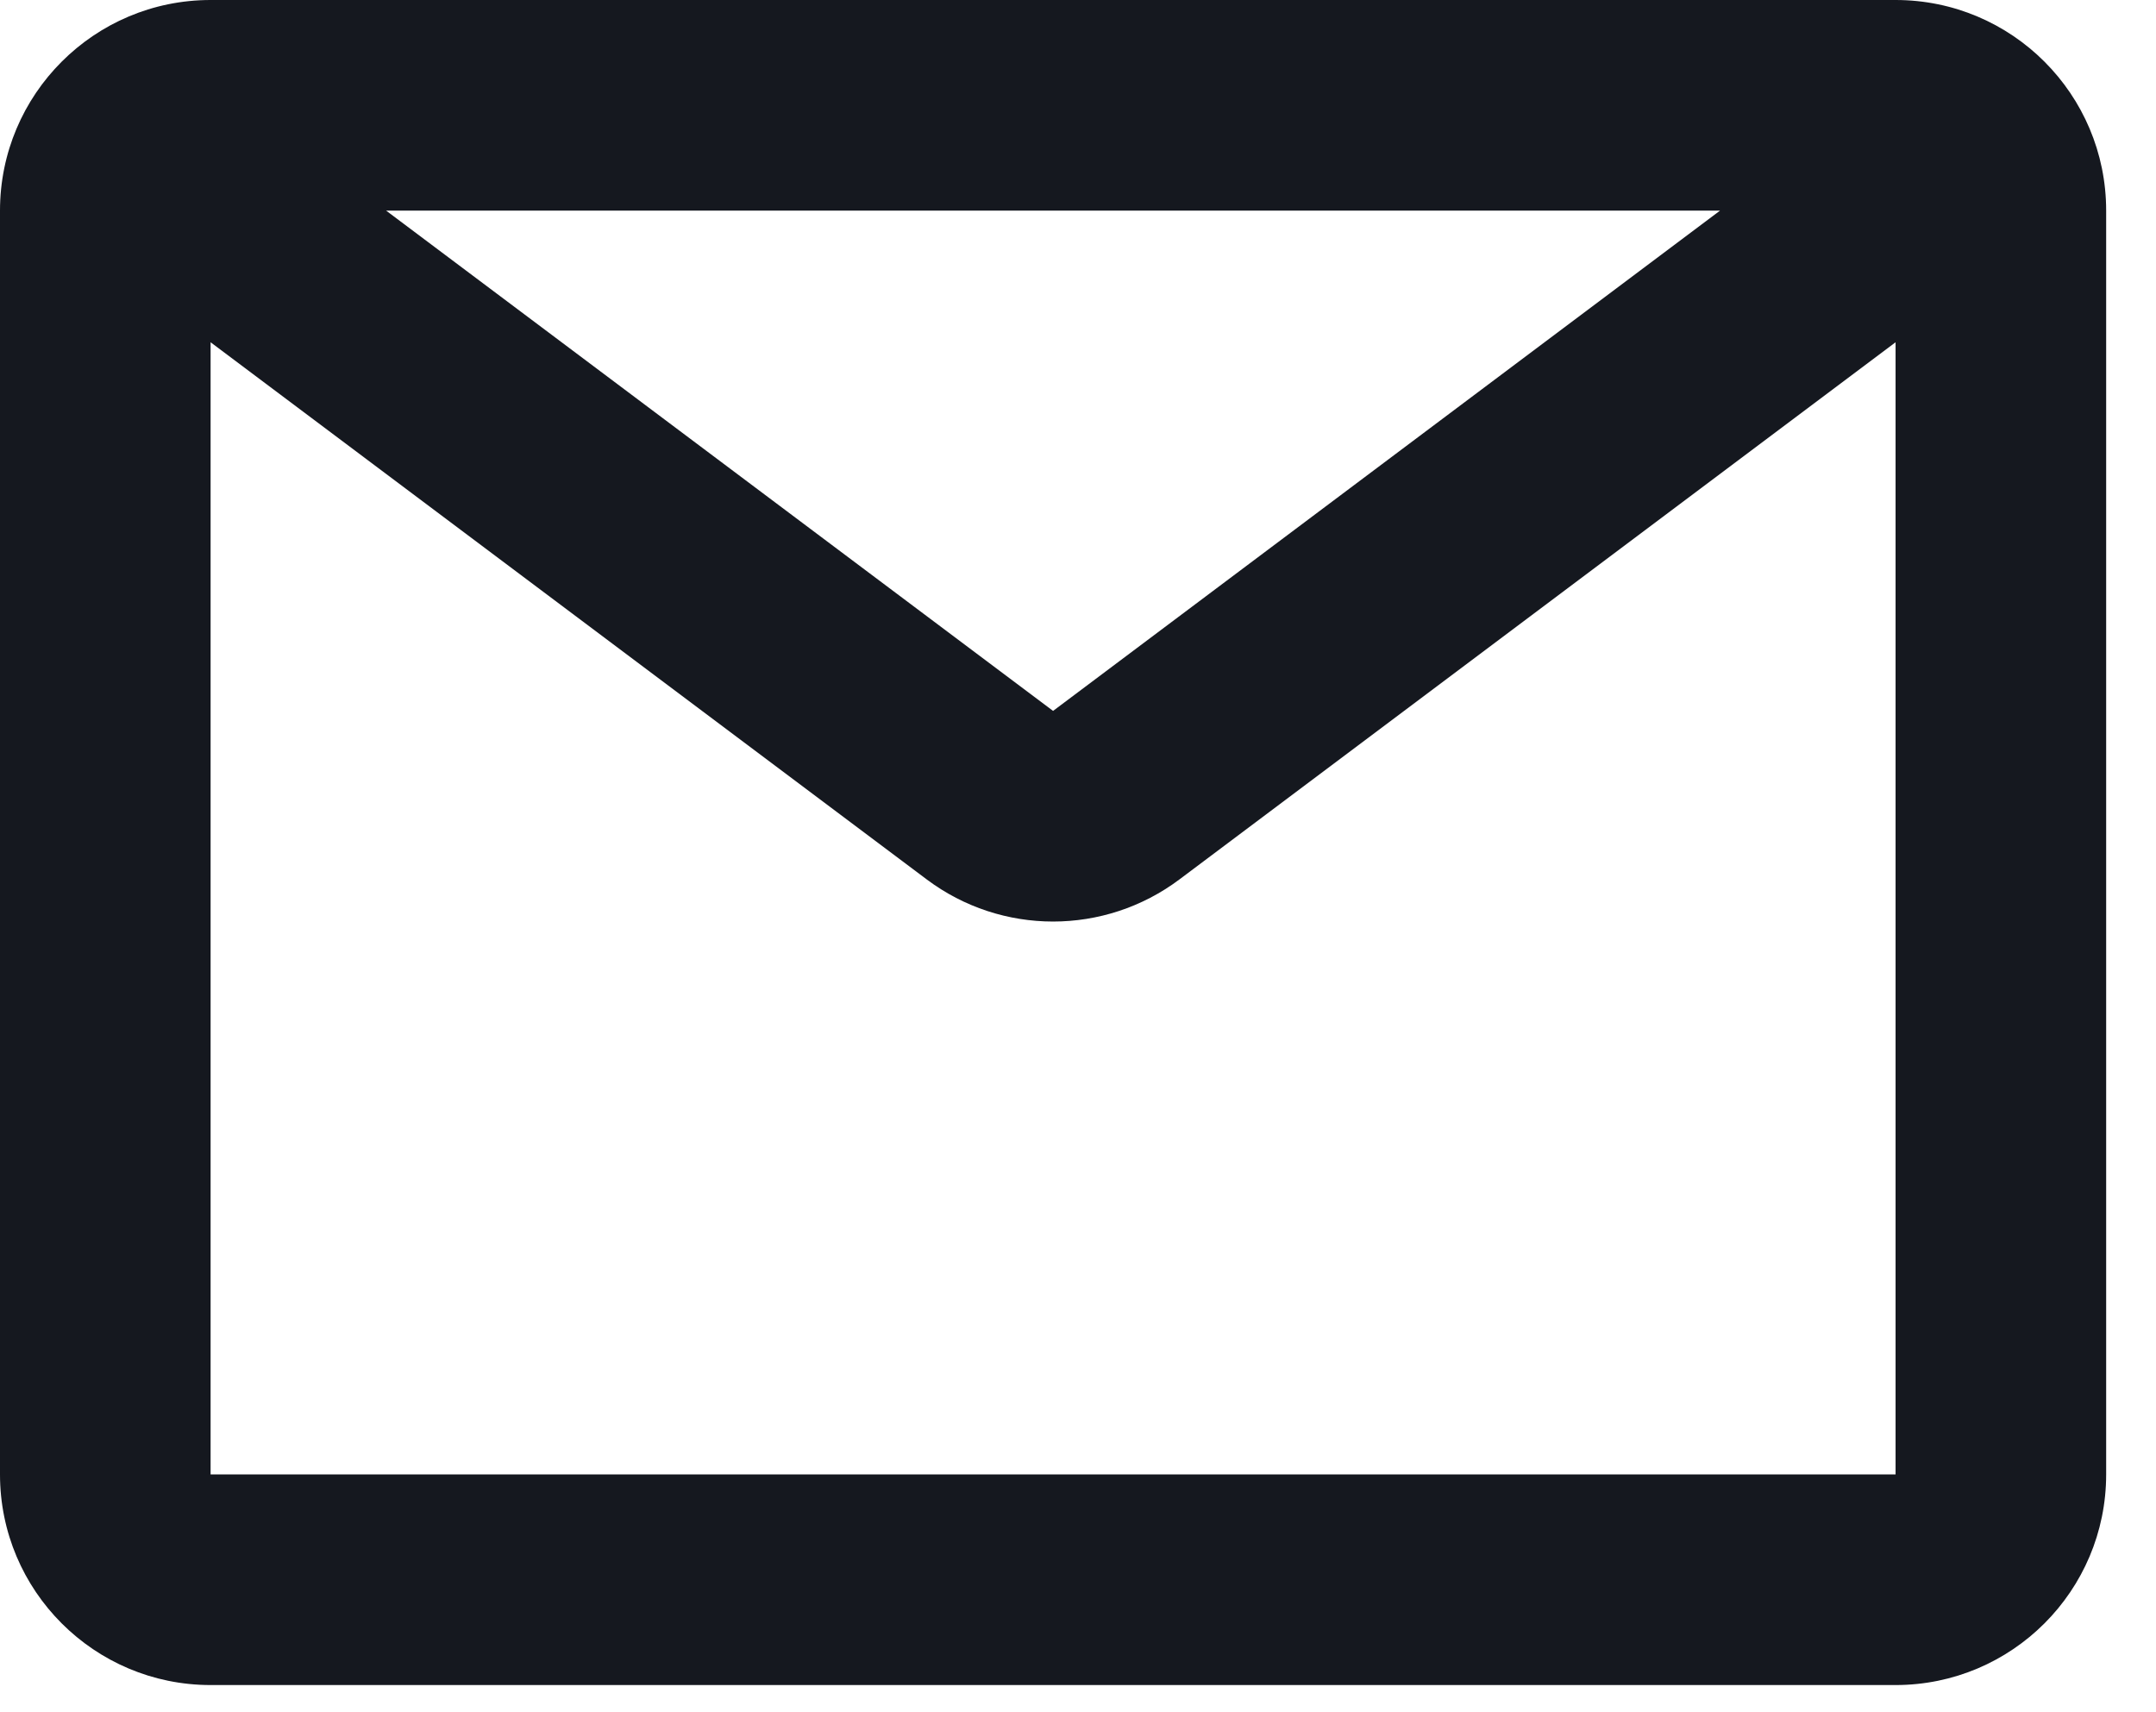 <svg width="34" height="27" viewBox="0 0 34 27" fill="none" xmlns="http://www.w3.org/2000/svg">
<path fill-rule="evenodd" clip-rule="evenodd" d="M3.321 0C1.487 0 0 1.487 0 3.321V23.25C0 25.084 1.487 26.571 3.321 26.571H29.893C31.727 26.571 33.214 25.084 33.214 23.25V3.321C33.214 1.487 31.727 0 29.893 0H3.321ZM27.125 3.321L6.089 3.321L16.607 11.21L27.125 3.321ZM3.321 5.397V23.25H29.893L29.893 5.397L18.6 13.867C17.419 14.753 15.795 14.753 14.614 13.867L3.321 5.397Z" fill="#15181F"/>
</svg>
